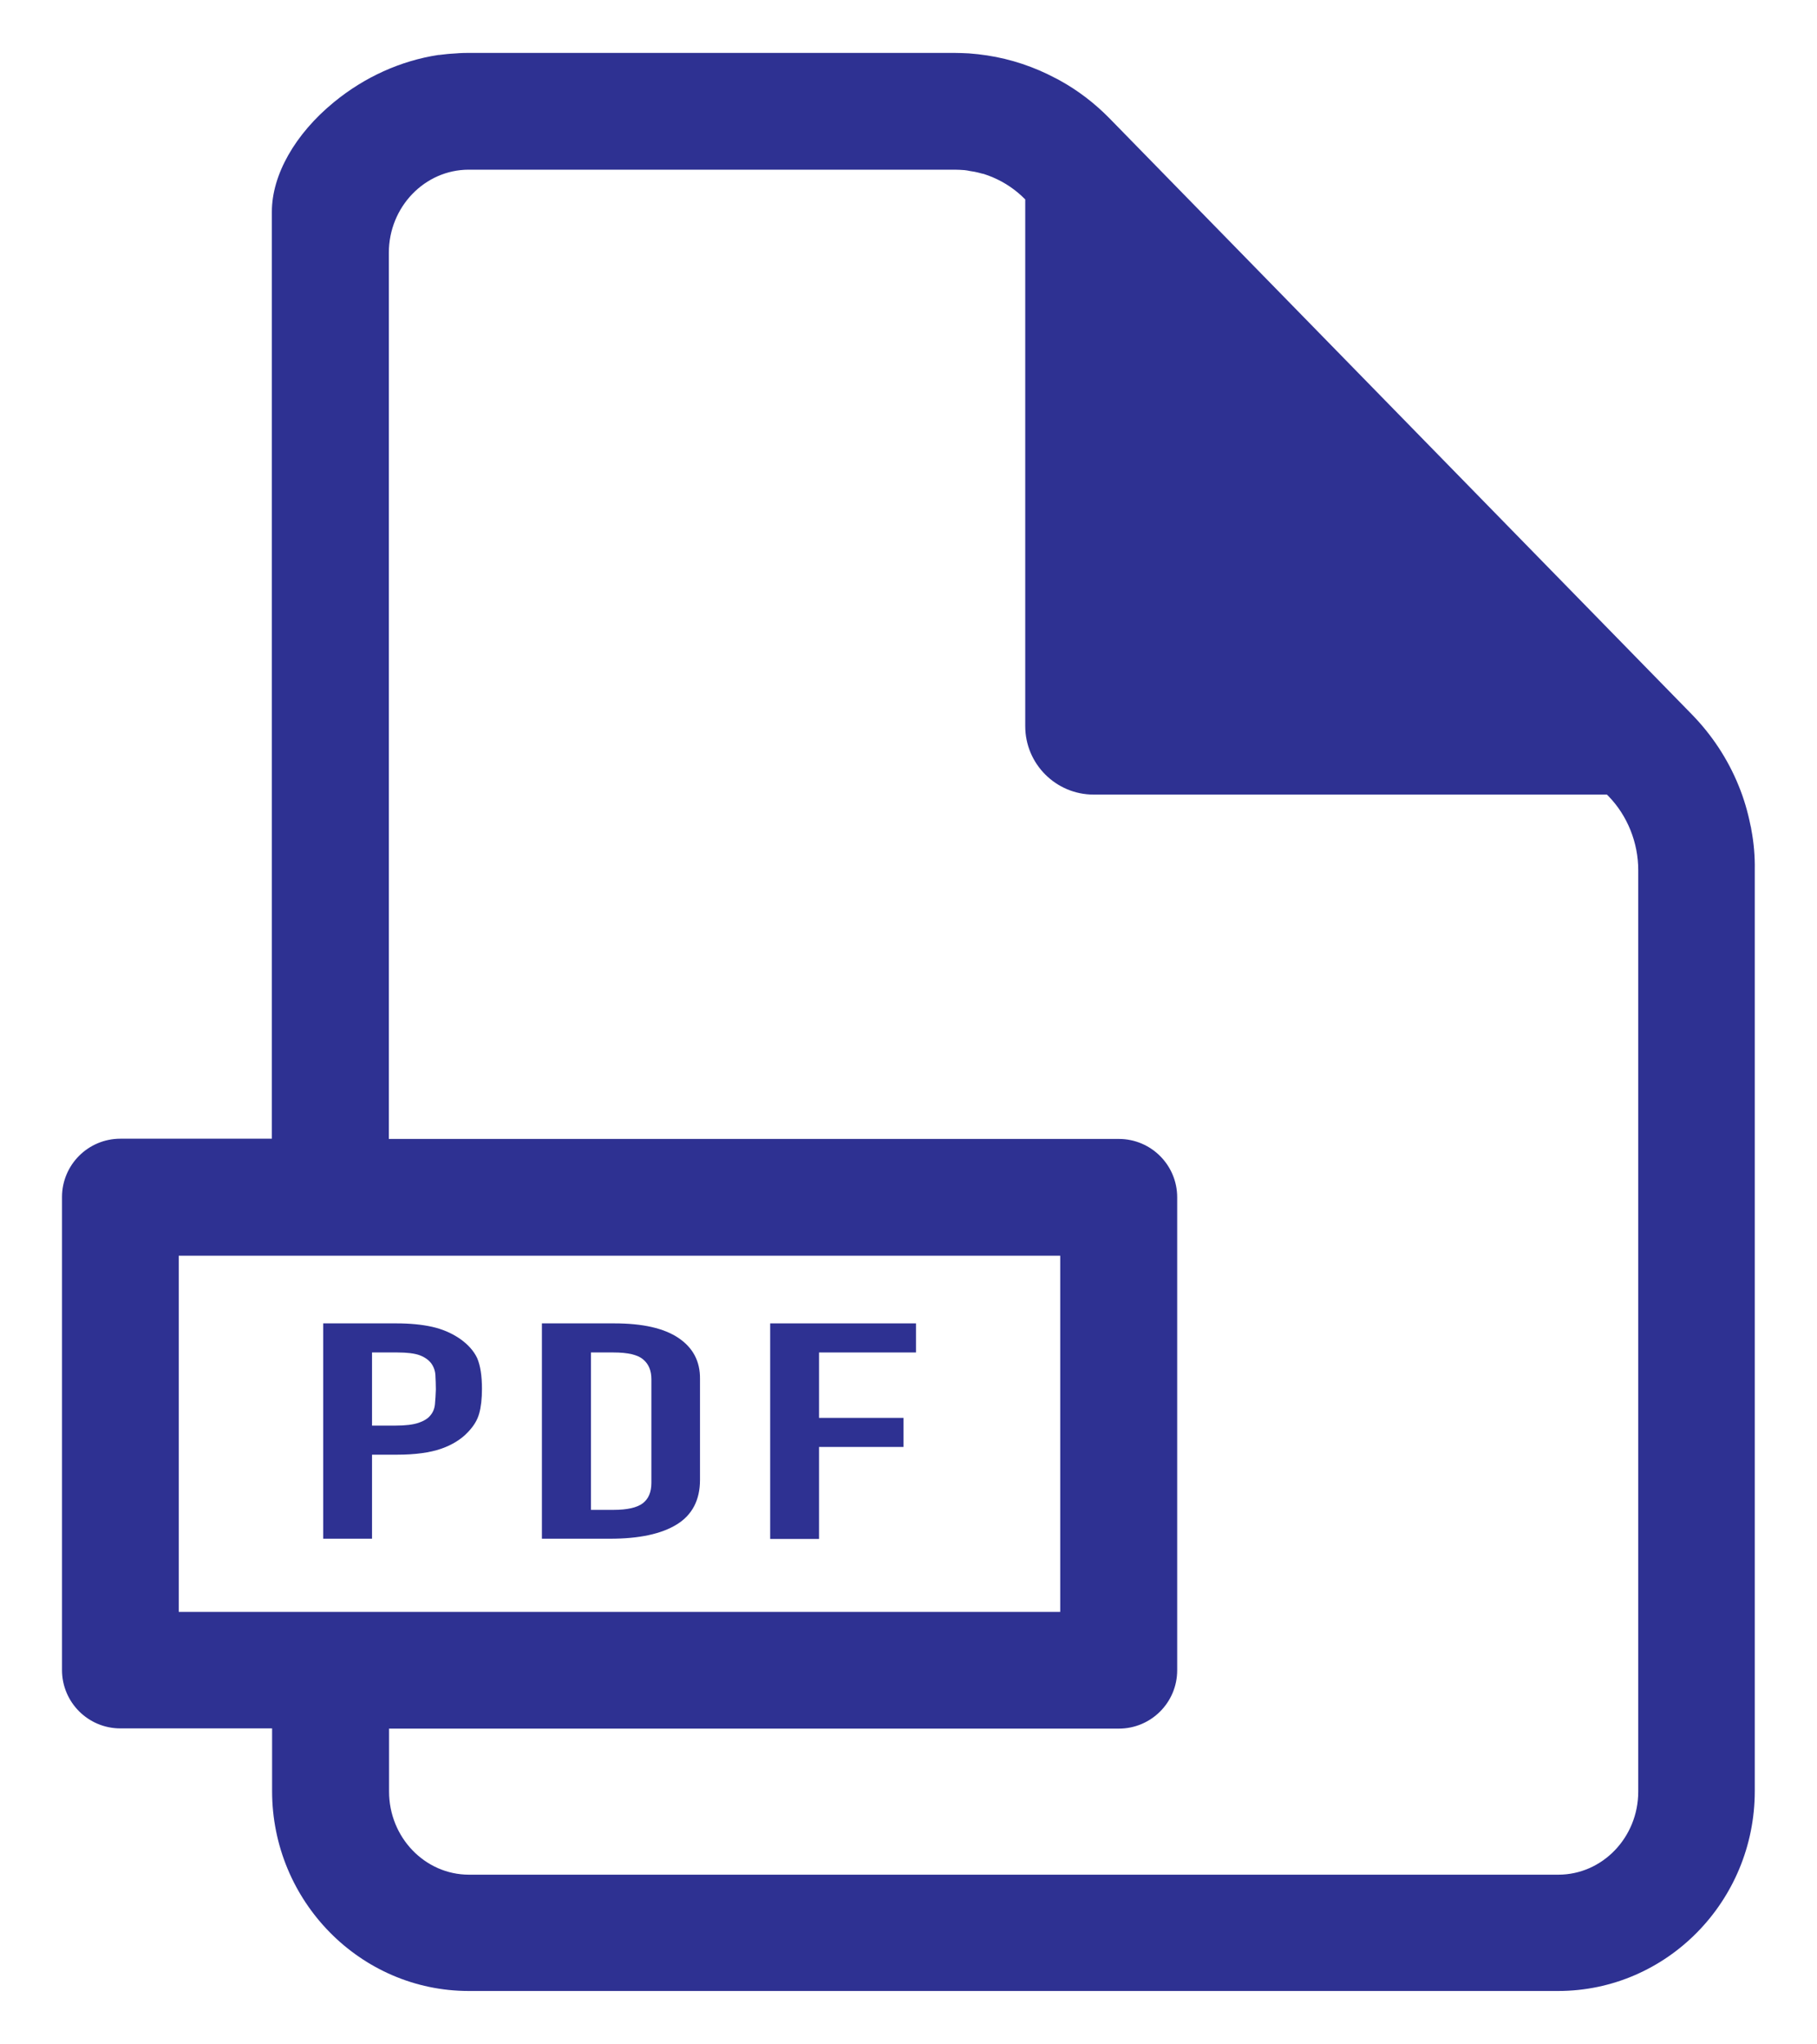 <?xml version="1.0" encoding="utf-8"?>
<!-- Generator: Adobe Illustrator 24.2.0, SVG Export Plug-In . SVG Version: 6.00 Build 0)  -->
<svg version="1.1" id="Layer_1" xmlns="http://www.w3.org/2000/svg" xmlns:xlink="http://www.w3.org/1999/xlink" x="0px" y="0px"
	 viewBox="0 0 80 90" style="enable-background:new 0 0 80 90;" xml:space="preserve">
<style type="text/css">
	.st0{fill:#2E3192;}
</style>
<g>
	<path class="st0" d="M77.11,36.53c-0.01-0.07-0.02-0.13-0.04-0.2c-0.12-0.6-0.29-1.18-0.52-1.74c-0.47-1.16-1.17-2.23-2.07-3.15
		L61.66,18.32L48.84,5.2c-0.65-0.66-1.38-1.22-2.18-1.66c-0.03-0.02-0.06-0.03-0.09-0.05c-0.03-0.02-0.07-0.03-0.1-0.05
		c-0.94-0.5-1.96-0.84-3.01-1c-0.26-0.04-0.53-0.07-0.8-0.09c-0.2-0.01-0.41-0.02-0.62-0.02h-21.4c-0.14,0-0.28,0-0.42,0.01
		c-0.04,0-0.08,0.01-0.13,0.01c-0.1,0.01-0.2,0.01-0.3,0.02c-0.04,0-0.07,0.01-0.11,0.01c-0.12,0.01-0.23,0.03-0.35,0.04
		c-0.01,0-0.02,0-0.03,0c-1.65,0.25-3.25,0.97-4.6,2.08c-1.71,1.4-2.73,3.2-2.73,4.82v1.8v39.01H5.3c-1.42,0-2.57,1.15-2.57,2.57
		v20.82c0,1.42,1.15,2.57,2.57,2.57h6.68v2.76c0,4.85,3.89,8.8,8.66,8.8h47.96c4.78,0,8.66-3.95,8.66-8.8V52.7v-14.4v0
		C77.27,37.7,77.22,37.11,77.11,36.53z M7.87,70.96V55.28h38.81v15.68H7.87z M72.13,78.87c0,2.02-1.58,3.66-3.52,3.66H20.65
		c-1.94,0-3.52-1.64-3.52-3.66V76.1h32.13c1.42,0,2.57-1.15,2.57-2.57V52.71c0-1.42-1.15-2.57-2.57-2.57H17.12V11.13
		c0-2.02,1.58-3.66,3.52-3.66h21.4c0.15,0,0.29,0.01,0.43,0.02c0.08,0.01,0.16,0.02,0.24,0.04c0.06,0.01,0.13,0.02,0.19,0.03
		c0.11,0.02,0.22,0.05,0.33,0.08c0.03,0.01,0.06,0.01,0.09,0.02c0.13,0.04,0.25,0.09,0.38,0.14c0.01,0,0.01,0.01,0.02,0.01
		c0.52,0.22,1.01,0.55,1.42,0.97v23.19c0,1.66,1.35,3.01,3.01,3.01h22.6l0.06,0.06c0.84,0.86,1.32,2.05,1.32,3.27v14.4V78.87z"/>
	<path class="st0" d="M20.24,58.93c-0.37-0.25-0.77-0.42-1.22-0.52c-0.45-0.1-0.97-0.15-1.56-0.15h-3.23v9.48h2.15v-3.7h1.1
		c0.8,0,1.45-0.09,1.94-0.26c0.49-0.17,0.89-0.42,1.18-0.73c0.25-0.26,0.42-0.53,0.5-0.83c0.08-0.29,0.12-0.65,0.12-1.08
		c0-0.57-0.07-1.02-0.21-1.35C20.86,59.47,20.6,59.18,20.24,58.93z M19.15,61.82c-0.02,0.2-0.09,0.36-0.2,0.49
		c-0.11,0.14-0.29,0.25-0.53,0.33c-0.24,0.08-0.58,0.12-1.01,0.12h-1.03v-3.22h1.12c0.42,0,0.75,0.04,0.97,0.12
		c0.22,0.08,0.39,0.2,0.51,0.35c0.11,0.15,0.18,0.33,0.19,0.53c0.01,0.2,0.02,0.41,0.02,0.63C19.18,61.41,19.17,61.62,19.15,61.82z"
		/>
	<path class="st0" d="M29.87,58.9c-0.64-0.43-1.58-0.64-2.82-0.64h-3.19v9.48h3c1.28,0,2.26-0.21,2.94-0.63
		c0.68-0.42,1.02-1.08,1.02-1.96v-4.44C30.83,59.93,30.51,59.33,29.87,58.9z M28.68,65.28c0,0.41-0.13,0.71-0.38,0.9
		c-0.25,0.19-0.68,0.29-1.29,0.29h-0.99v-6.93h0.99c0.63,0,1.07,0.1,1.31,0.31c0.24,0.2,0.36,0.49,0.36,0.87V65.28z"/>
	<polygon class="st0" points="33.91,67.75 36.06,67.75 36.06,63.7 39.78,63.7 39.78,62.42 36.06,62.42 36.06,59.54 40.33,59.54 
		40.33,58.26 33.91,58.26 	"/>
</g>
</svg>
